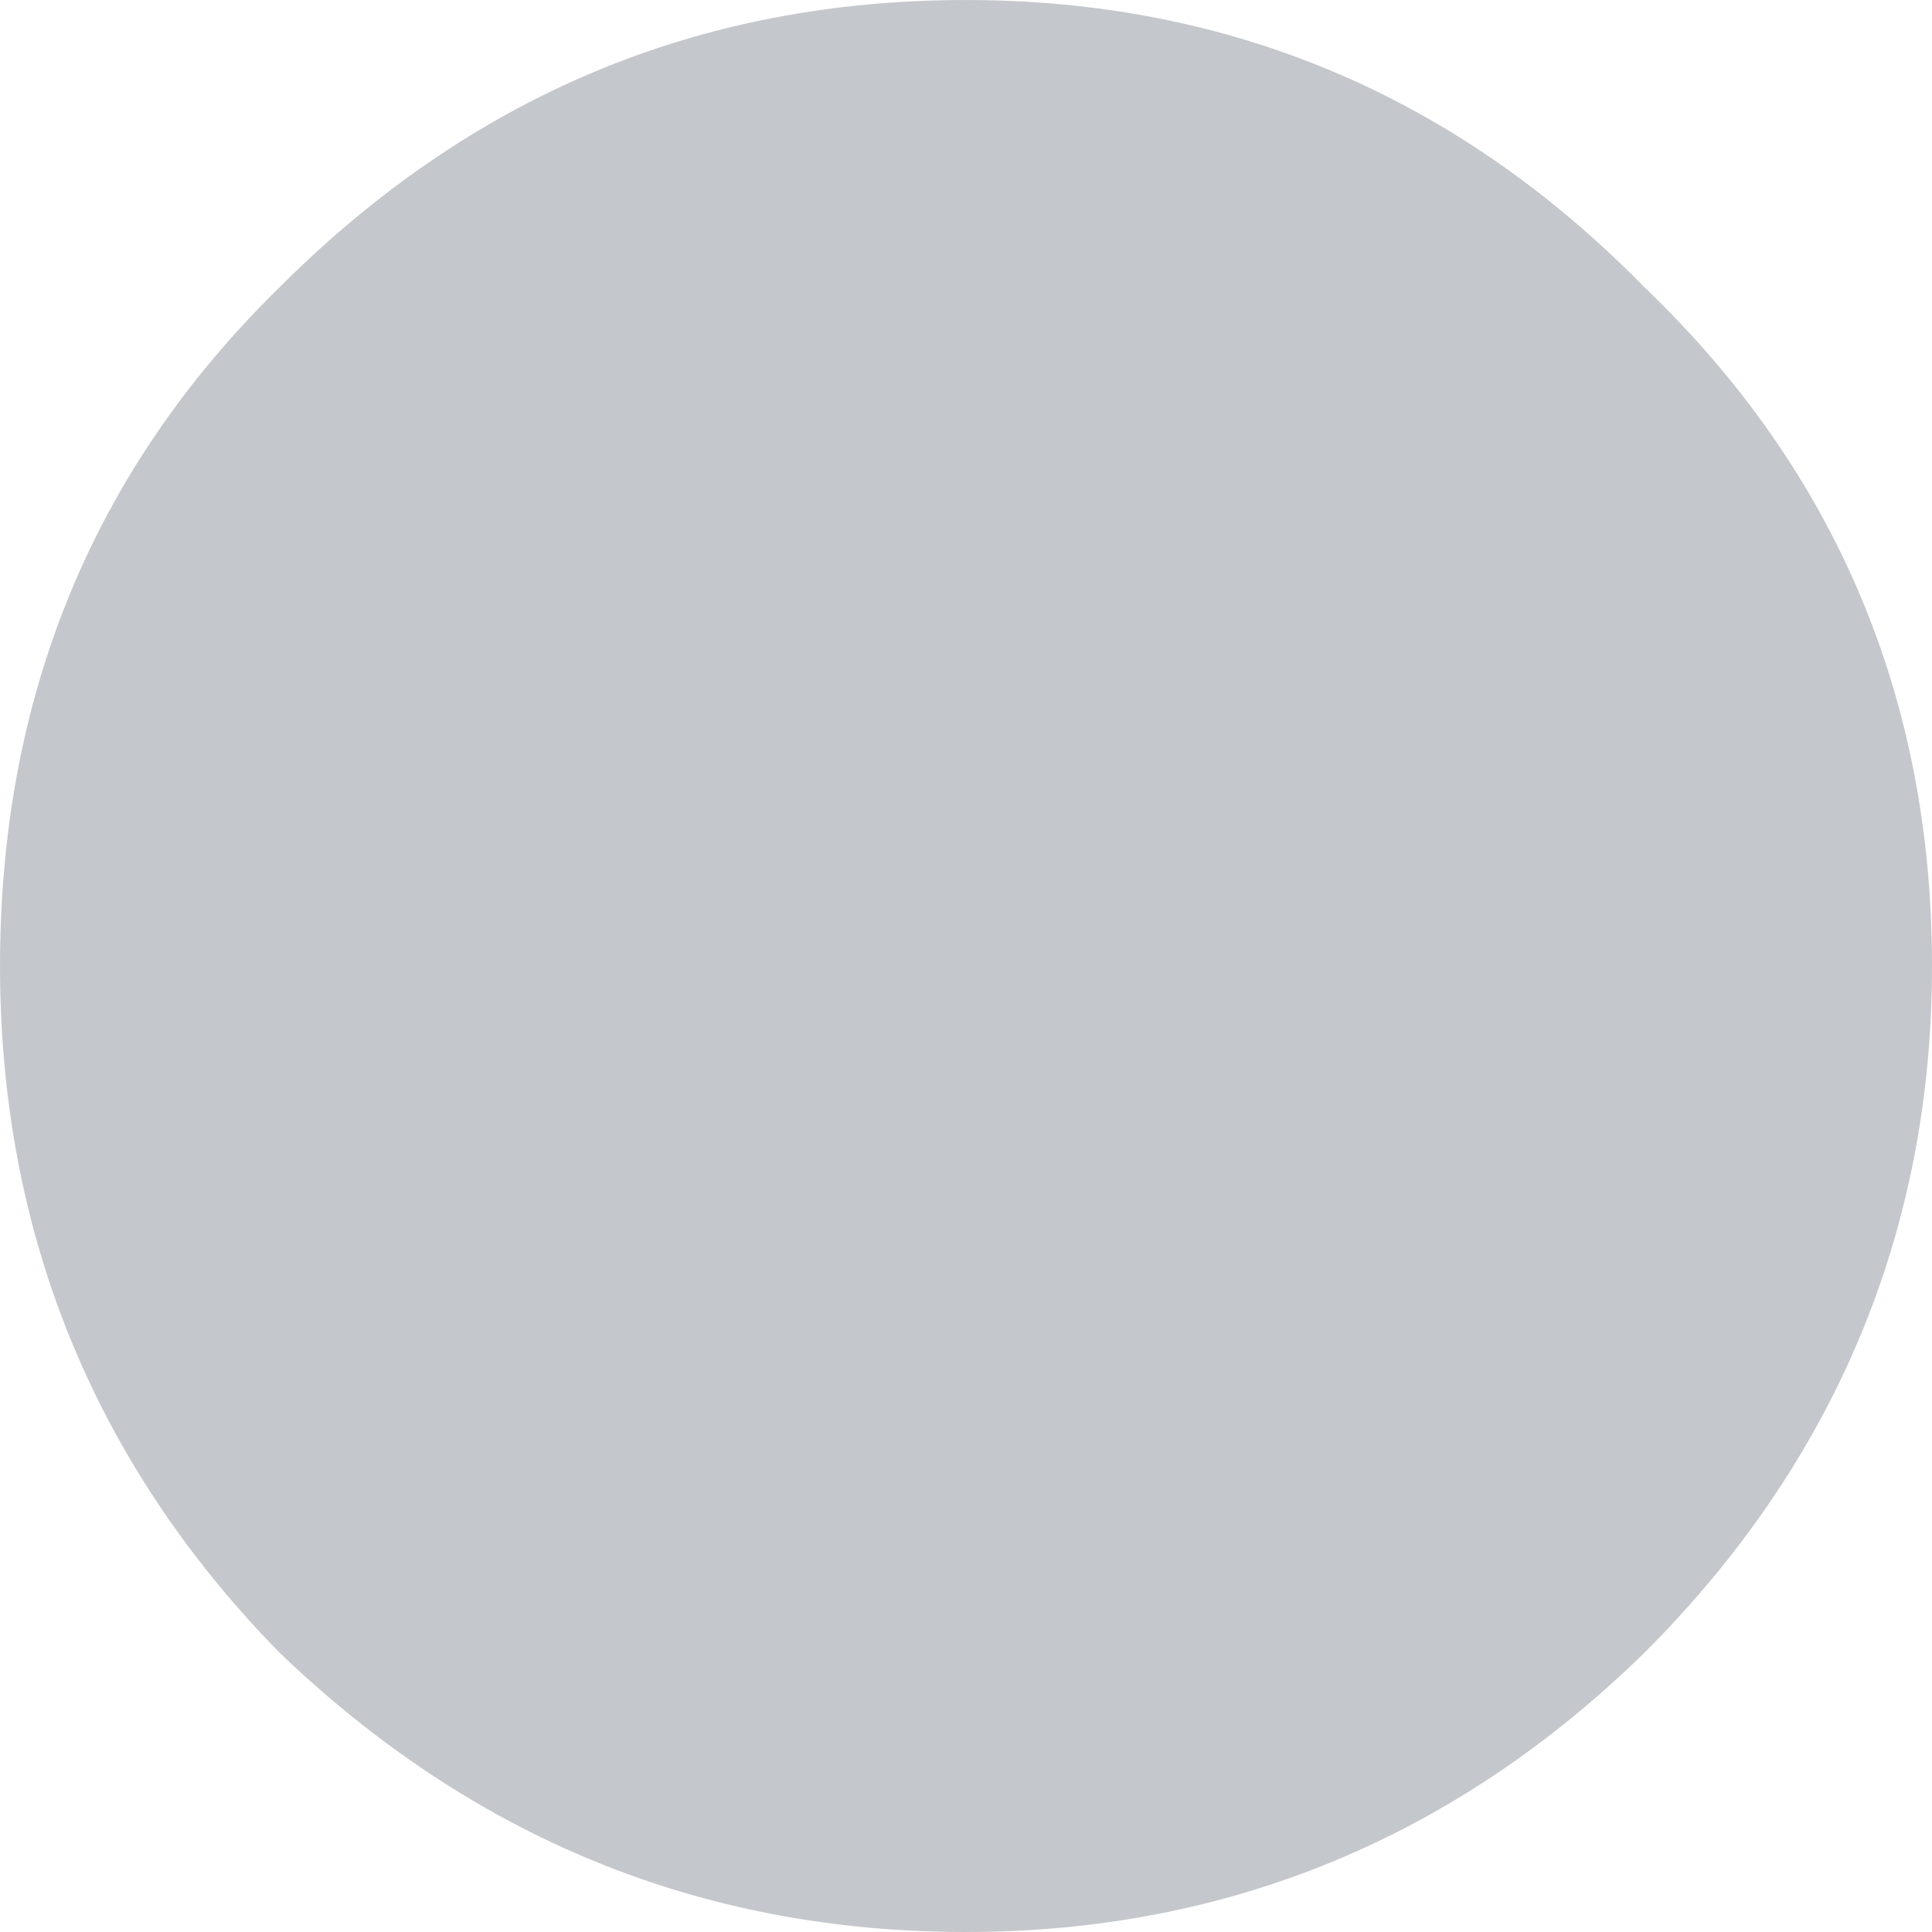<svg width="4.84" height="4.84" viewBox="0 0 4.84 4.84" fill="none" xmlns="http://www.w3.org/2000/svg" xmlns:xlink="http://www.w3.org/1999/xlink">
	<desc>
			Created with Pixso.
	</desc>
	<defs/>
	<path id="Text" d="M4.38e-5 2.42C4.38e-5 3.08 0.23 3.66 0.7 4.14C1.18 4.6 1.75 4.84 2.42 4.84C3.08 4.84 3.65 4.6 4.12 4.14C4.6 3.66 4.84 3.08 4.84 2.42C4.84 1.75 4.6 1.18 4.12 0.72C3.65 0.24 3.08 4.95e-5 2.42 4.95e-5C1.75 4.95e-5 1.18 0.24 0.7 0.72C0.23 1.18 4.38e-5 1.75 4.38e-5 2.42Z" fill="#6C757D" fill-opacity="0.4" fill-rule="evenodd"/>
</svg>
